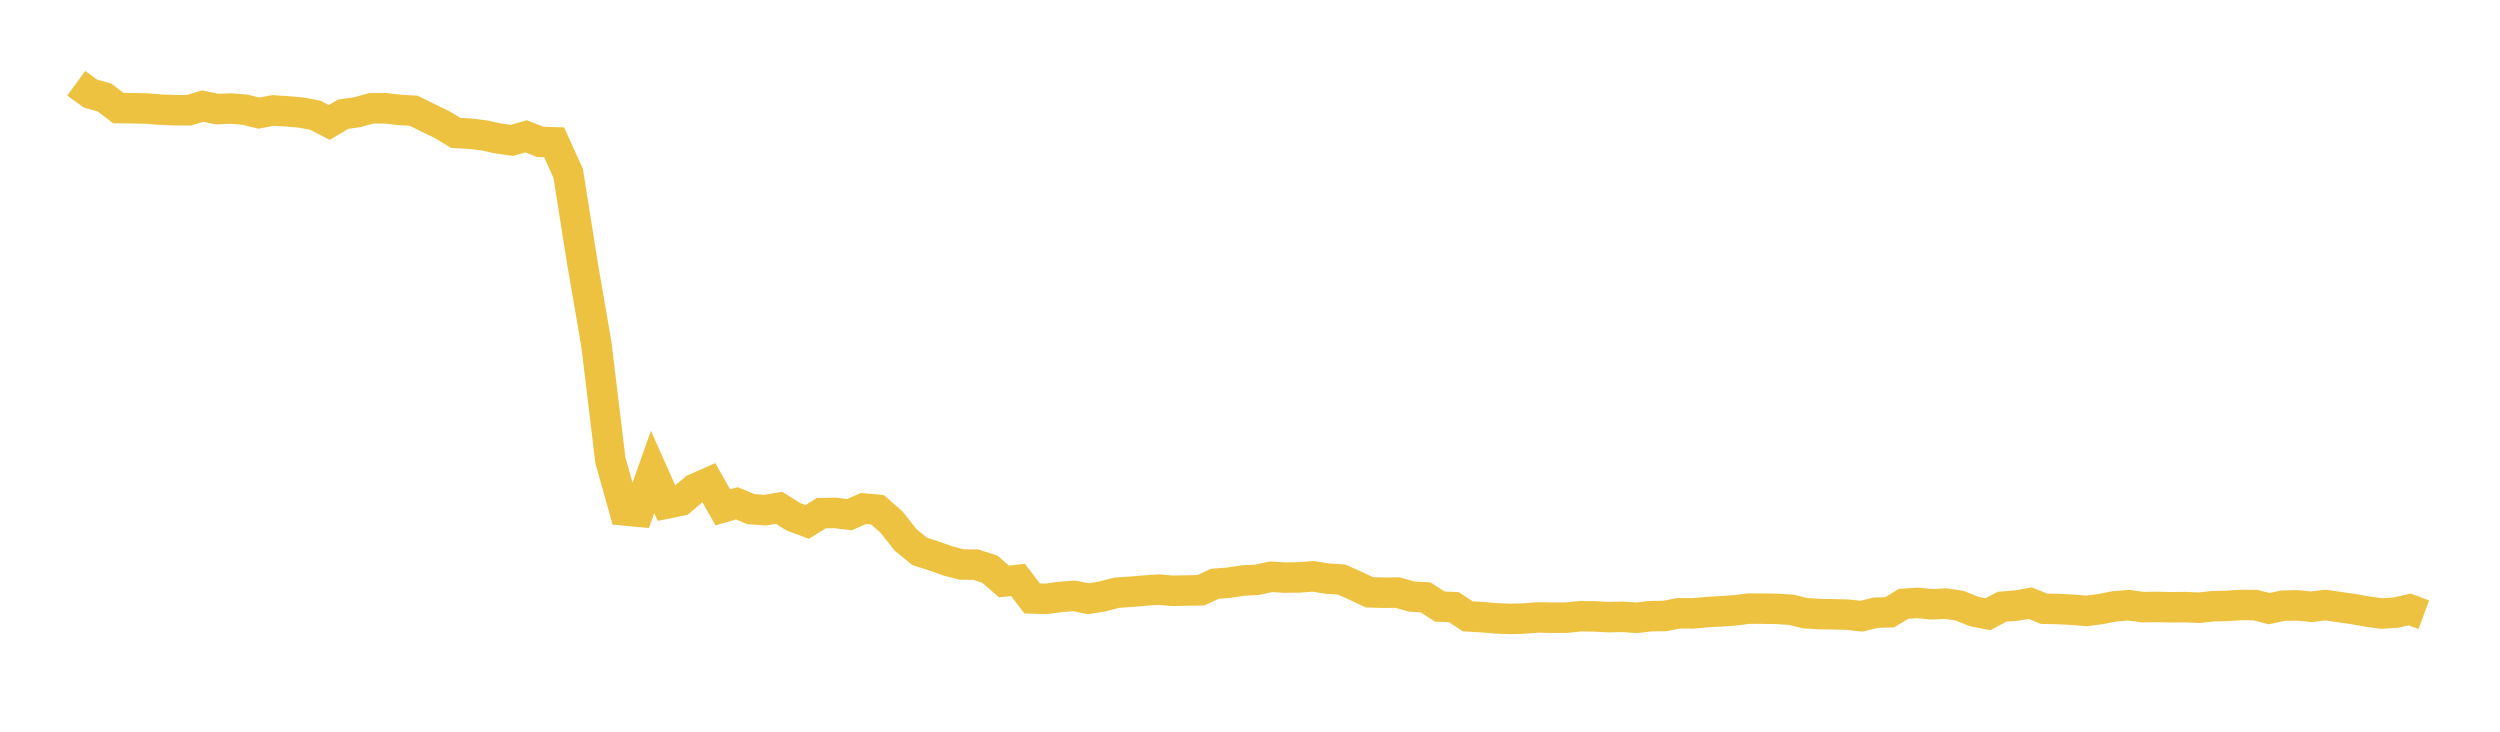 <svg width="164" height="48" xmlns="http://www.w3.org/2000/svg" xmlns:xlink="http://www.w3.org/1999/xlink"><path fill="none" stroke="rgb(237,194,64)" stroke-width="2" d="M5,5.461L5.922,6.133L6.844,6.392L7.766,7.092L8.689,7.099L9.611,7.12L10.533,7.194L11.455,7.228L12.377,7.236L13.299,6.96L14.222,7.154L15.144,7.122L16.066,7.196L16.988,7.42L17.91,7.245L18.832,7.305L19.754,7.385L20.677,7.556L21.599,8.032L22.521,7.492L23.443,7.359L24.365,7.105L25.287,7.103L26.21,7.209L27.132,7.263L28.054,7.718L28.976,8.163L29.898,8.719L30.82,8.769L31.743,8.878L32.665,9.082L33.587,9.211L34.509,8.941L35.431,9.305L36.353,9.338L37.275,11.38L38.198,17.212L39.12,22.568L40.042,30.193L40.964,33.482L41.886,33.57L42.808,30.957L43.731,33.031L44.653,32.842L45.575,32.066L46.497,31.658L47.419,33.284L48.341,33.015L49.263,33.401L50.186,33.467L51.108,33.311L52.03,33.893L52.952,34.237L53.874,33.664L54.796,33.648L55.719,33.763L56.641,33.357L57.563,33.441L58.485,34.247L59.407,35.419L60.329,36.171L61.251,36.464L62.174,36.796L63.096,37.035L64.018,37.041L64.94,37.345L65.862,38.143L66.784,38.042L67.707,39.257L68.629,39.285L69.551,39.158L70.473,39.092L71.395,39.274L72.317,39.127L73.24,38.884L74.162,38.821L75.084,38.744L76.006,38.679L76.928,38.757L77.85,38.736L78.772,38.722L79.695,38.295L80.617,38.224L81.539,38.084L82.461,38.035L83.383,37.837L84.305,37.892L85.228,37.878L86.15,37.808L87.072,37.959L87.994,38.013L88.916,38.421L89.838,38.857L90.76,38.884L91.683,38.872L92.605,39.136L93.527,39.188L94.449,39.791L95.371,39.828L96.293,40.435L97.216,40.484L98.138,40.563L99.06,40.603L99.982,40.575L100.904,40.504L101.826,40.522L102.749,40.517L103.671,40.425L104.593,40.436L105.515,40.485L106.437,40.464L107.359,40.527L108.281,40.42L109.204,40.411L110.126,40.23L111.048,40.239L111.97,40.153L112.892,40.105L113.814,40.038L114.737,39.925L115.659,39.927L116.581,39.942L117.503,40.001L118.425,40.226L119.347,40.284L120.269,40.297L121.192,40.322L122.114,40.421L123.036,40.195L123.958,40.165L124.88,39.61L125.802,39.552L126.725,39.642L127.647,39.598L128.569,39.737L129.491,40.114L130.413,40.292L131.335,39.801L132.257,39.729L133.18,39.568L134.102,39.936L135.024,39.952L135.946,39.999L136.868,40.075L137.79,39.957L138.713,39.775L139.635,39.7L140.557,39.827L141.479,39.814L142.401,39.838L143.323,39.826L144.246,39.866L145.168,39.768L146.09,39.748L147.012,39.686L147.934,39.69L148.856,39.928L149.778,39.731L150.701,39.714L151.623,39.803L152.545,39.693L153.467,39.824L154.389,39.957L155.311,40.122L156.234,40.248L157.156,40.188L158.078,39.981L159,40.325"></path></svg>